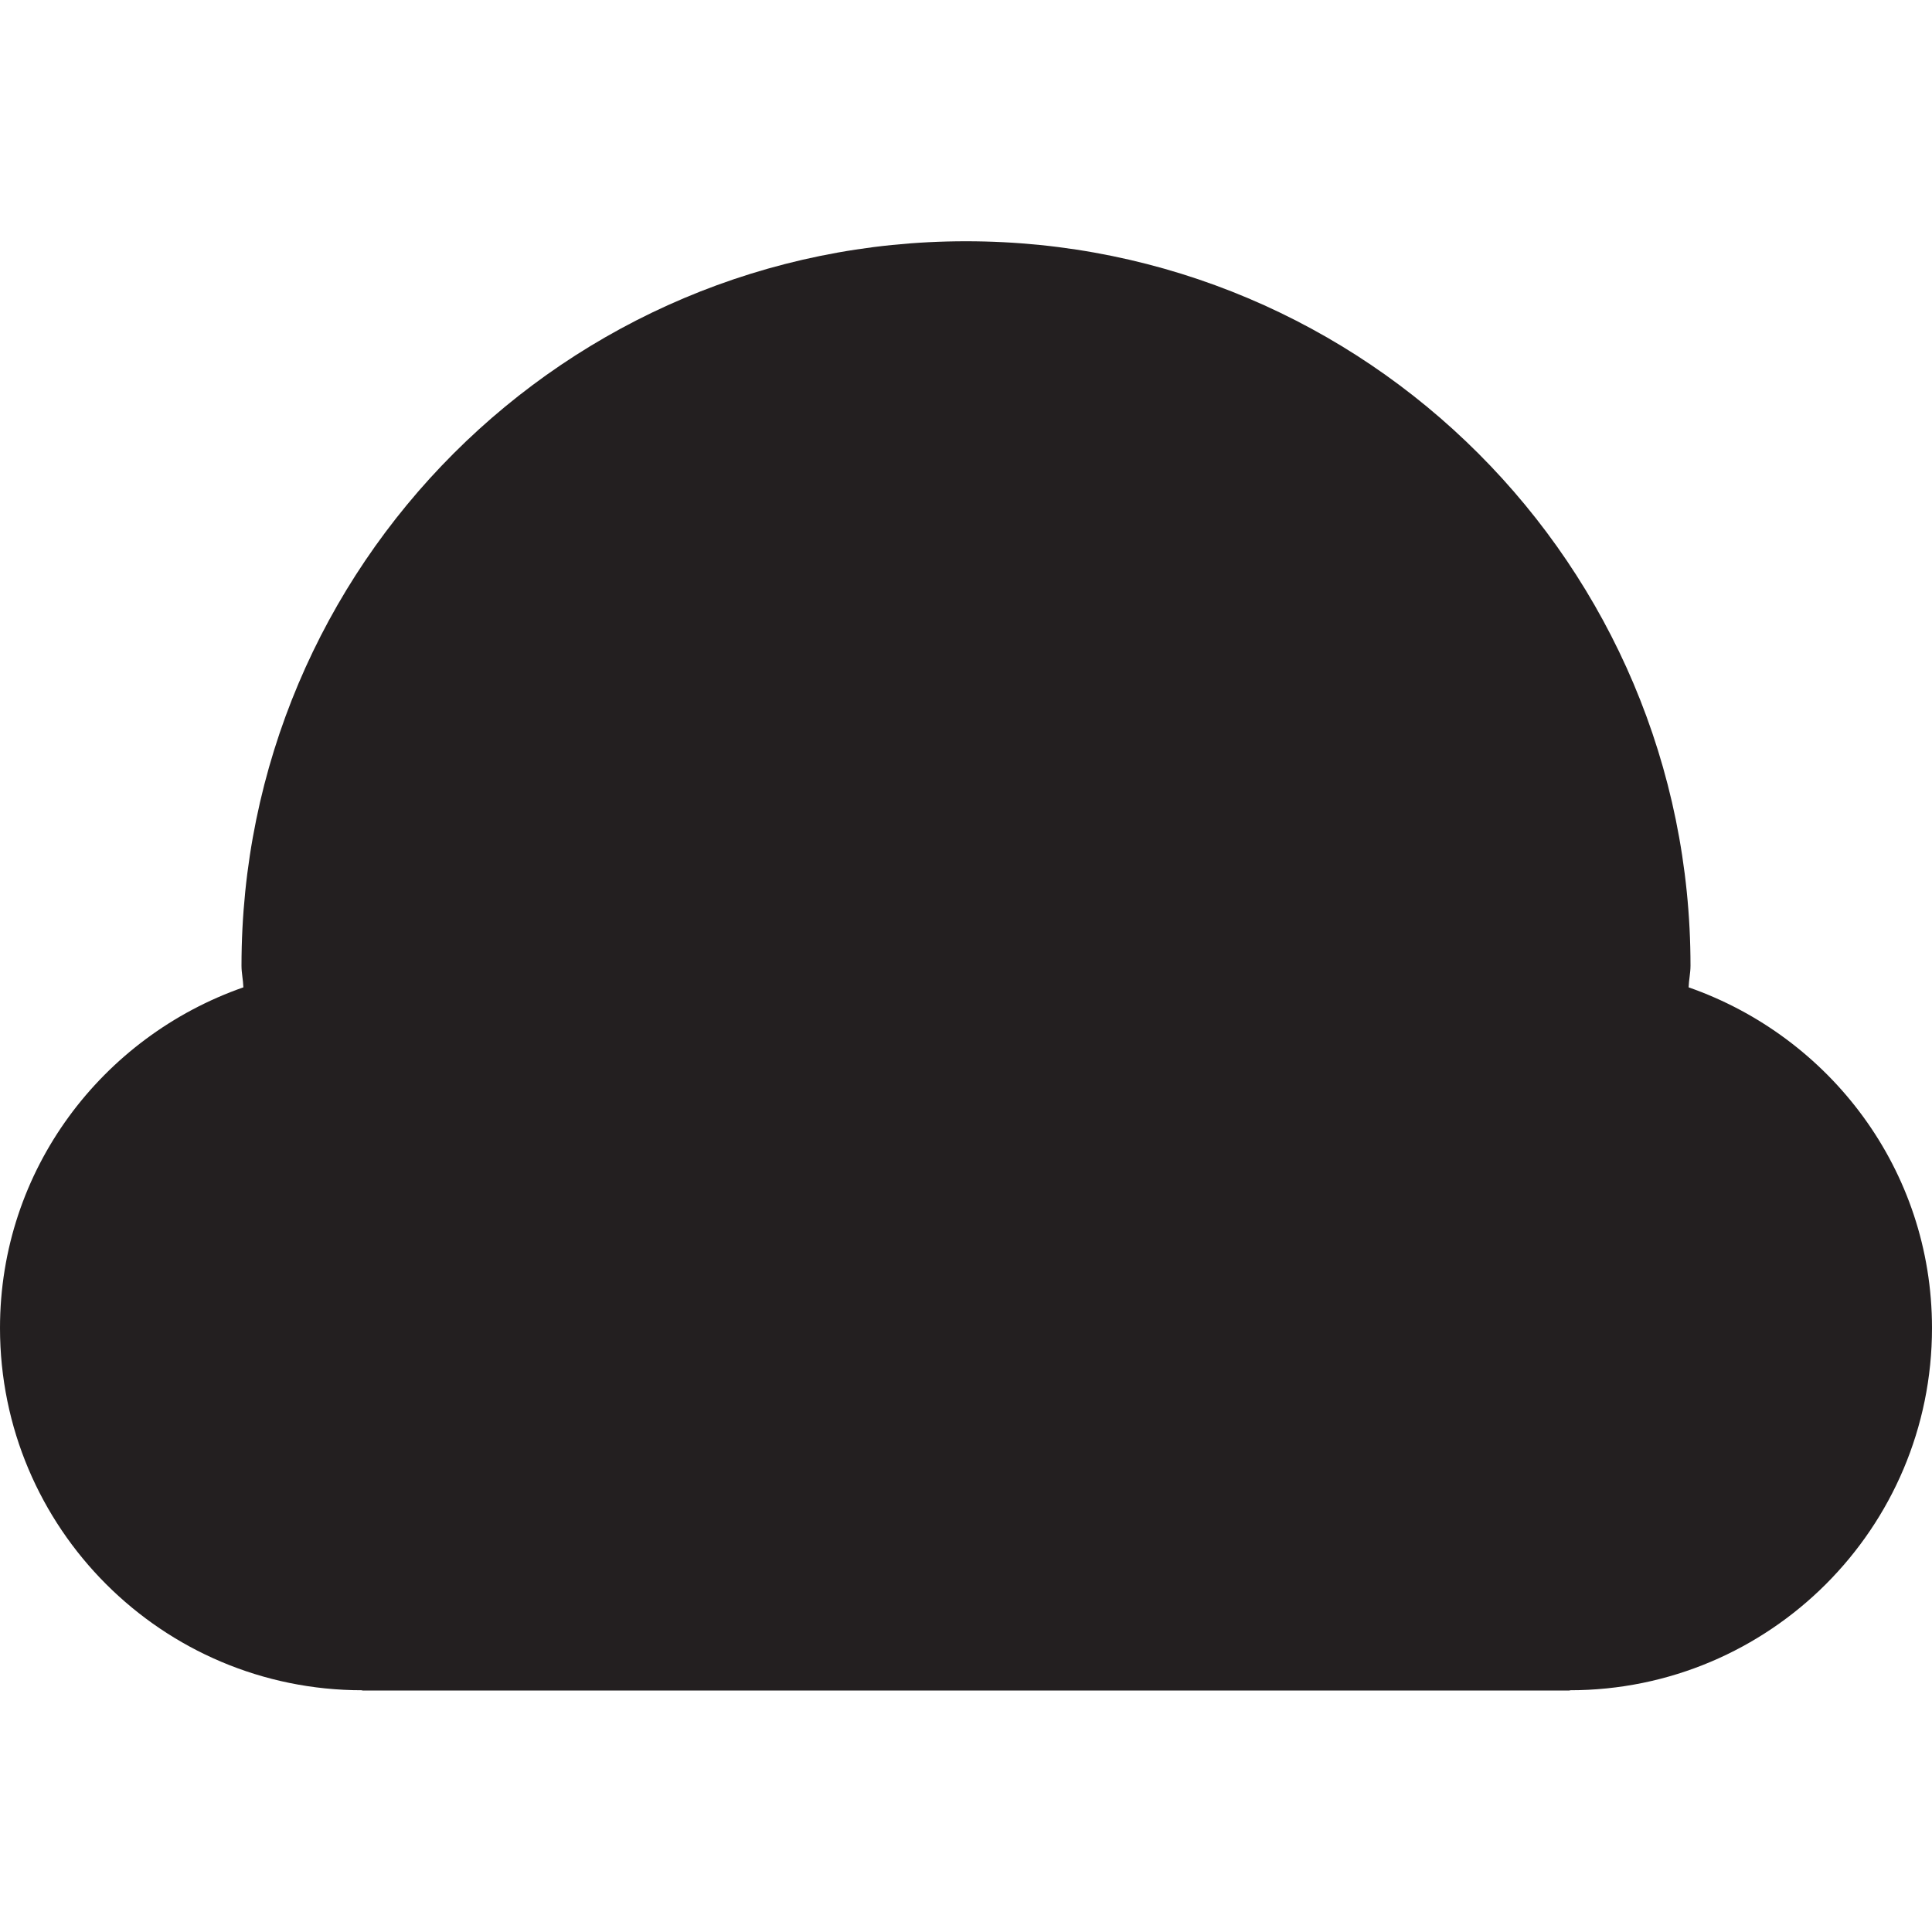 <?xml version="1.0" encoding="utf-8"?>

<!DOCTYPE svg PUBLIC "-//W3C//DTD SVG 1.0//EN" "http://www.w3.org/TR/2001/REC-SVG-20010904/DTD/svg10.dtd">

<svg version="1.0" id="Layer_1" xmlns="http://www.w3.org/2000/svg" xmlns:xlink="http://www.w3.org/1999/xlink" 
	 width="800px" height="800px" viewBox="0 0 64 64" enable-background="new 0 0 64 64" xml:space="preserve">
<path fill-rule="evenodd" clip-rule="evenodd" fill="#231F20" d="M55.938,32.707C55.945,32.465,56,32.234,56,31.992
	c0-13.258-10.742-24-24-24s-24,10.742-24,24c0,0.242,0.055,0.473,0.062,0.715C3.379,34.344,0,38.754,0,43.992
	c0,6.625,5.371,12,12,12V56h40v-0.008c6.625,0,12-5.371,12-12C64,38.75,60.617,34.344,55.938,32.707z"/>
</svg>